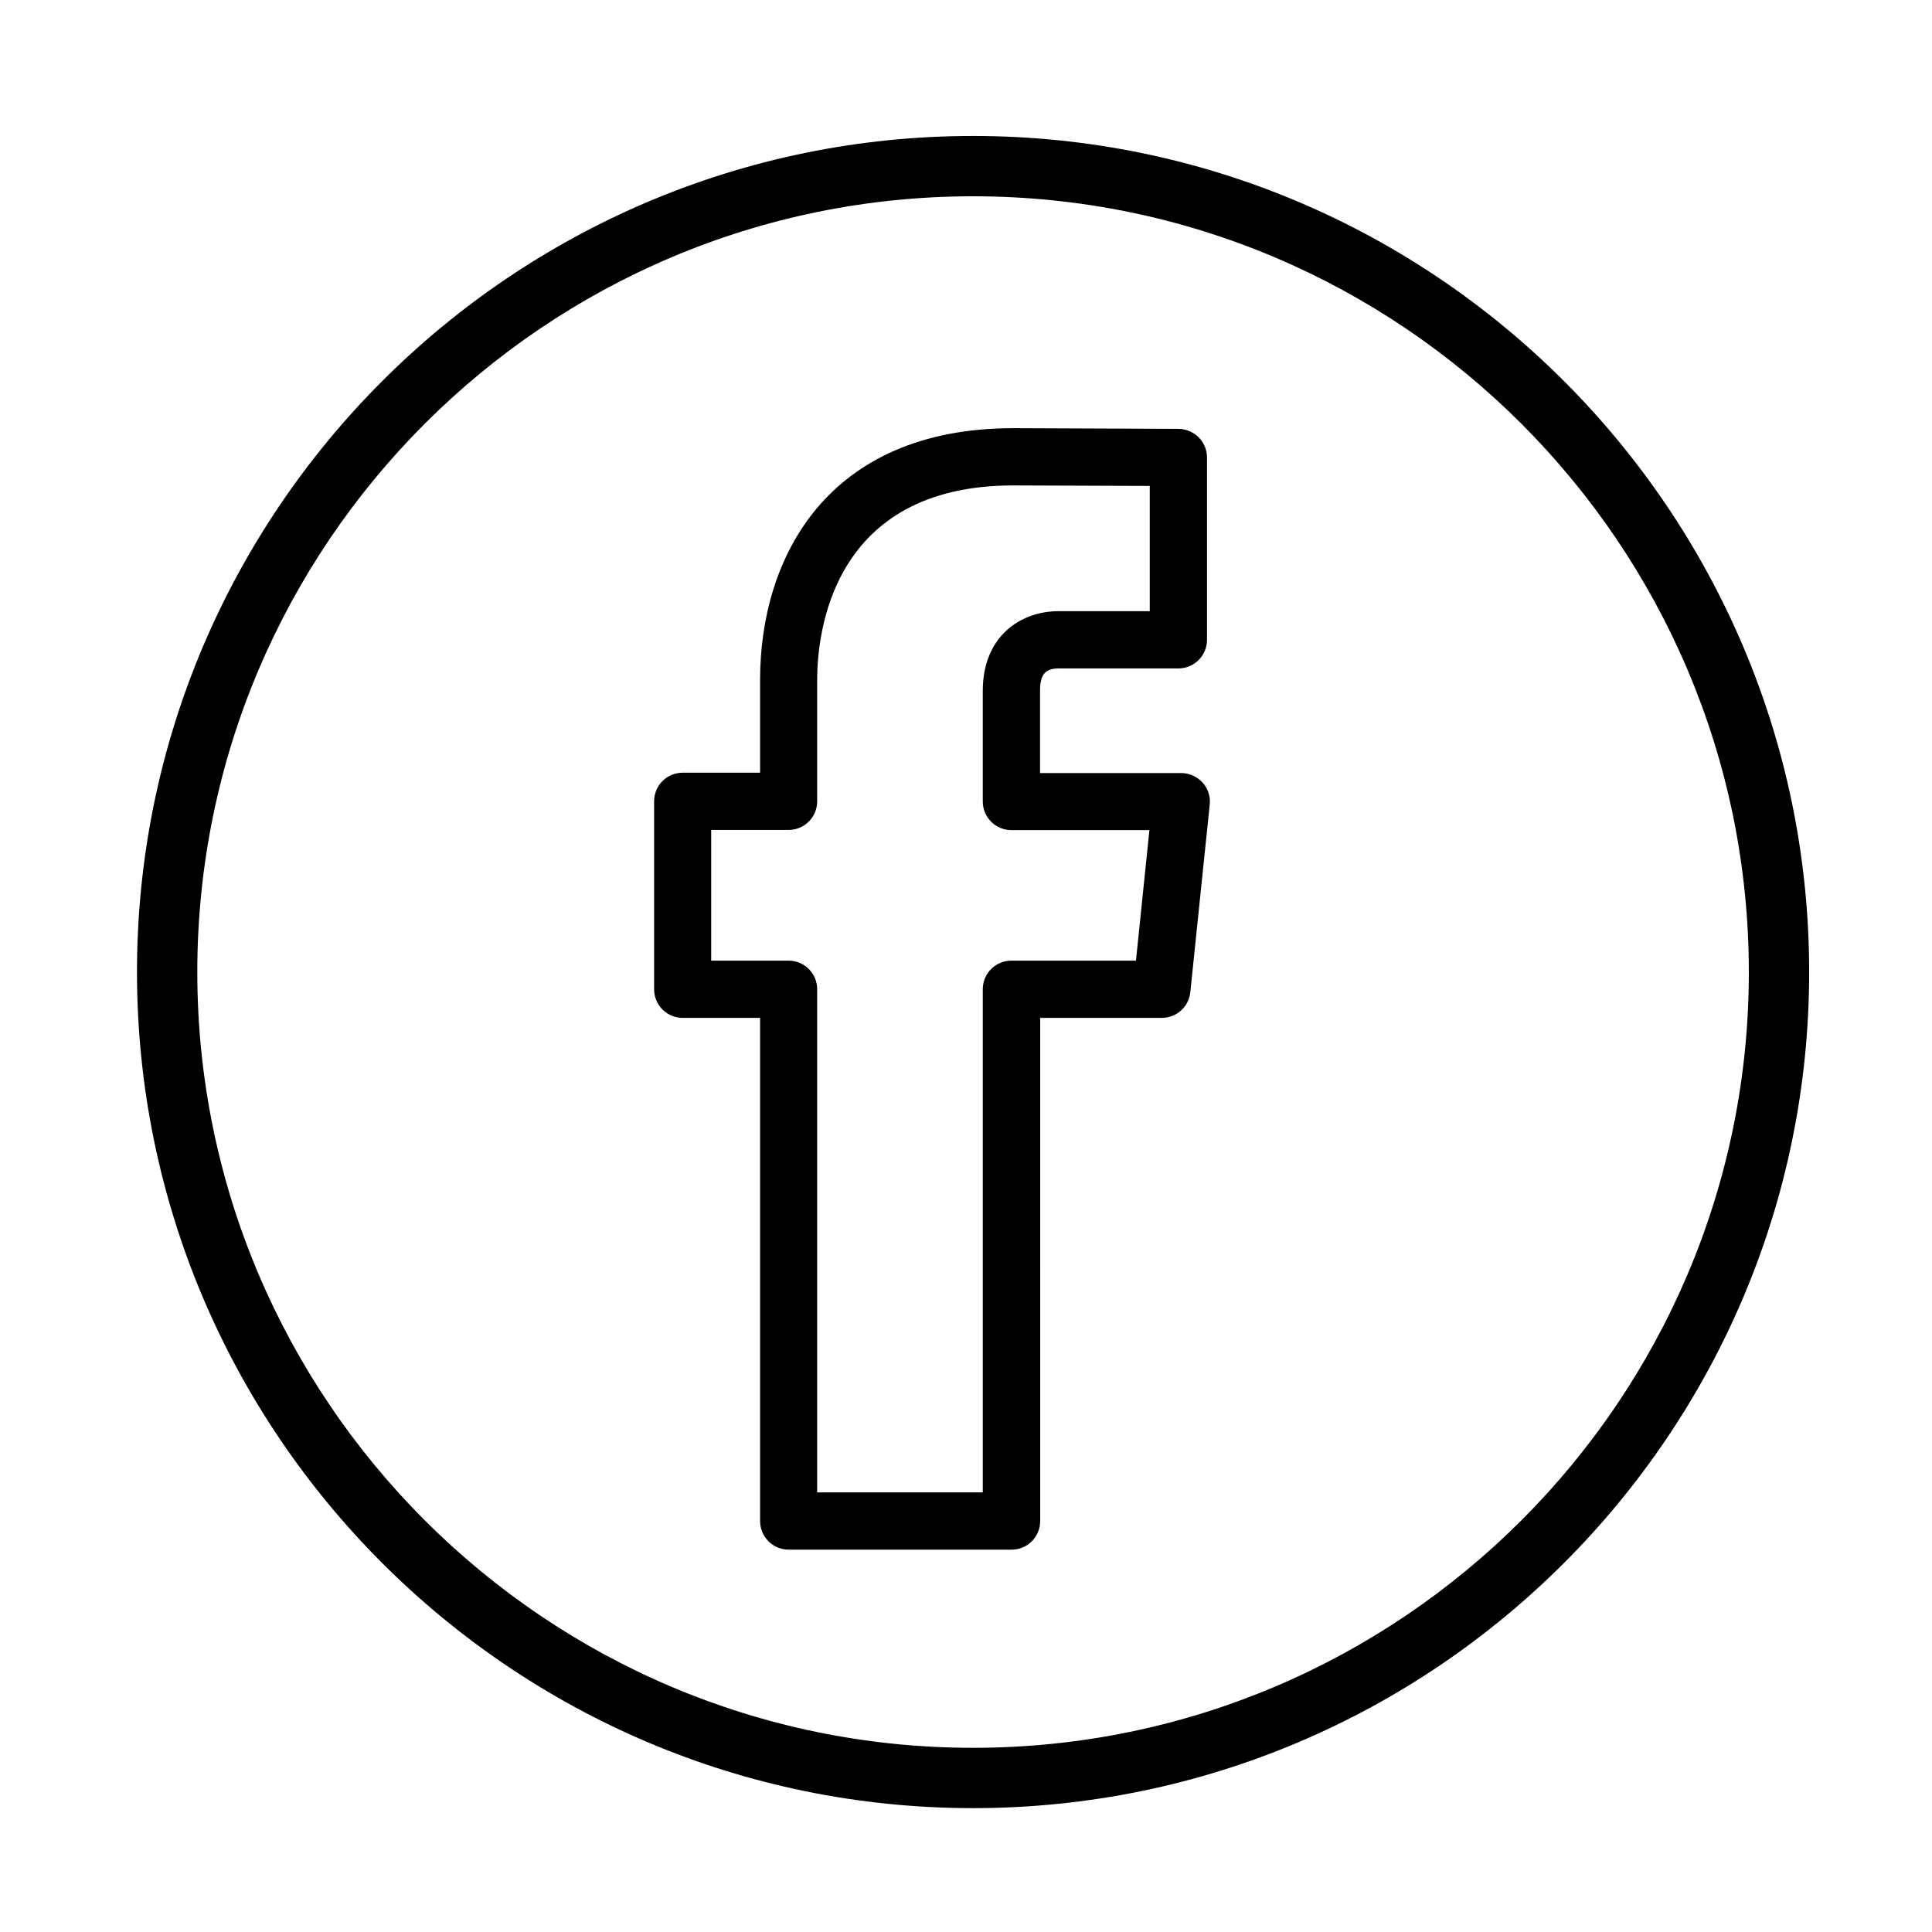 <?xml version="1.0" encoding="utf-8"?>
<!-- Generator: Adobe Illustrator 23.1.1, SVG Export Plug-In . SVG Version: 6.00 Build 0)  -->
<svg version="1.1" id="Capa_1" xmlns="http://www.w3.org/2000/svg" xmlns:xlink="http://www.w3.org/1999/xlink" x="0px" y="0px"
	 viewBox="0 0 113.39 113.39" style="enable-background:new 0 0 113.39 113.39;" xml:space="preserve">
<g>
	<path d="M69.32,45.37h-8.28v-4.81c0-0.97,0.3-1.33,1.09-1.33h7.03c0.93,0,1.68-0.75,1.68-1.68v-10.7c0-0.92-0.75-1.67-1.67-1.68
		l-9.69-0.04c-10.96,0-14.87,7.63-14.87,14.77v5.45h-4.54c-0.93,0-1.68,0.75-1.68,1.68v11.03c0,0.93,0.75,1.68,1.68,1.68h4.54v29.53
		c0,0.93,0.75,1.68,1.68,1.68h13.08c0.93,0,1.68-0.75,1.68-1.68V59.74h7.14c0.86,0,1.58-0.65,1.67-1.51l1.14-11.01
		c0.05-0.47-0.1-0.94-0.42-1.29C70.25,45.57,69.8,45.37,69.32,45.37z M66.67,56.38h-7.31c-0.93,0-1.68,0.75-1.68,1.68v29.53h-9.72
		V58.06c0-0.93-0.75-1.68-1.68-1.68h-4.54v-7.67h4.54c0.93,0,1.68-0.75,1.68-1.68V39.9c0-2.68,0.83-11.41,11.51-11.41l8.01,0.03
		v7.35h-5.35c-2.21,0-4.45,1.45-4.45,4.68v6.49c0,0.93,0.75,1.68,1.68,1.68h8.1L66.67,56.38z"/>
	<path d="M57.11,7.98c-27.05,0-49.07,22.01-49.07,49.07s22.01,49.07,49.07,49.07s49.07-22.01,49.07-49.07S84.17,7.98,57.11,7.98z
		 M57.11,102.58c-25.11,0-45.53-20.43-45.53-45.53c0-25.11,20.42-45.53,45.53-45.53s45.53,20.42,45.53,45.53
		C102.65,82.15,82.22,102.58,57.11,102.58z"/>
</g>
</svg>
